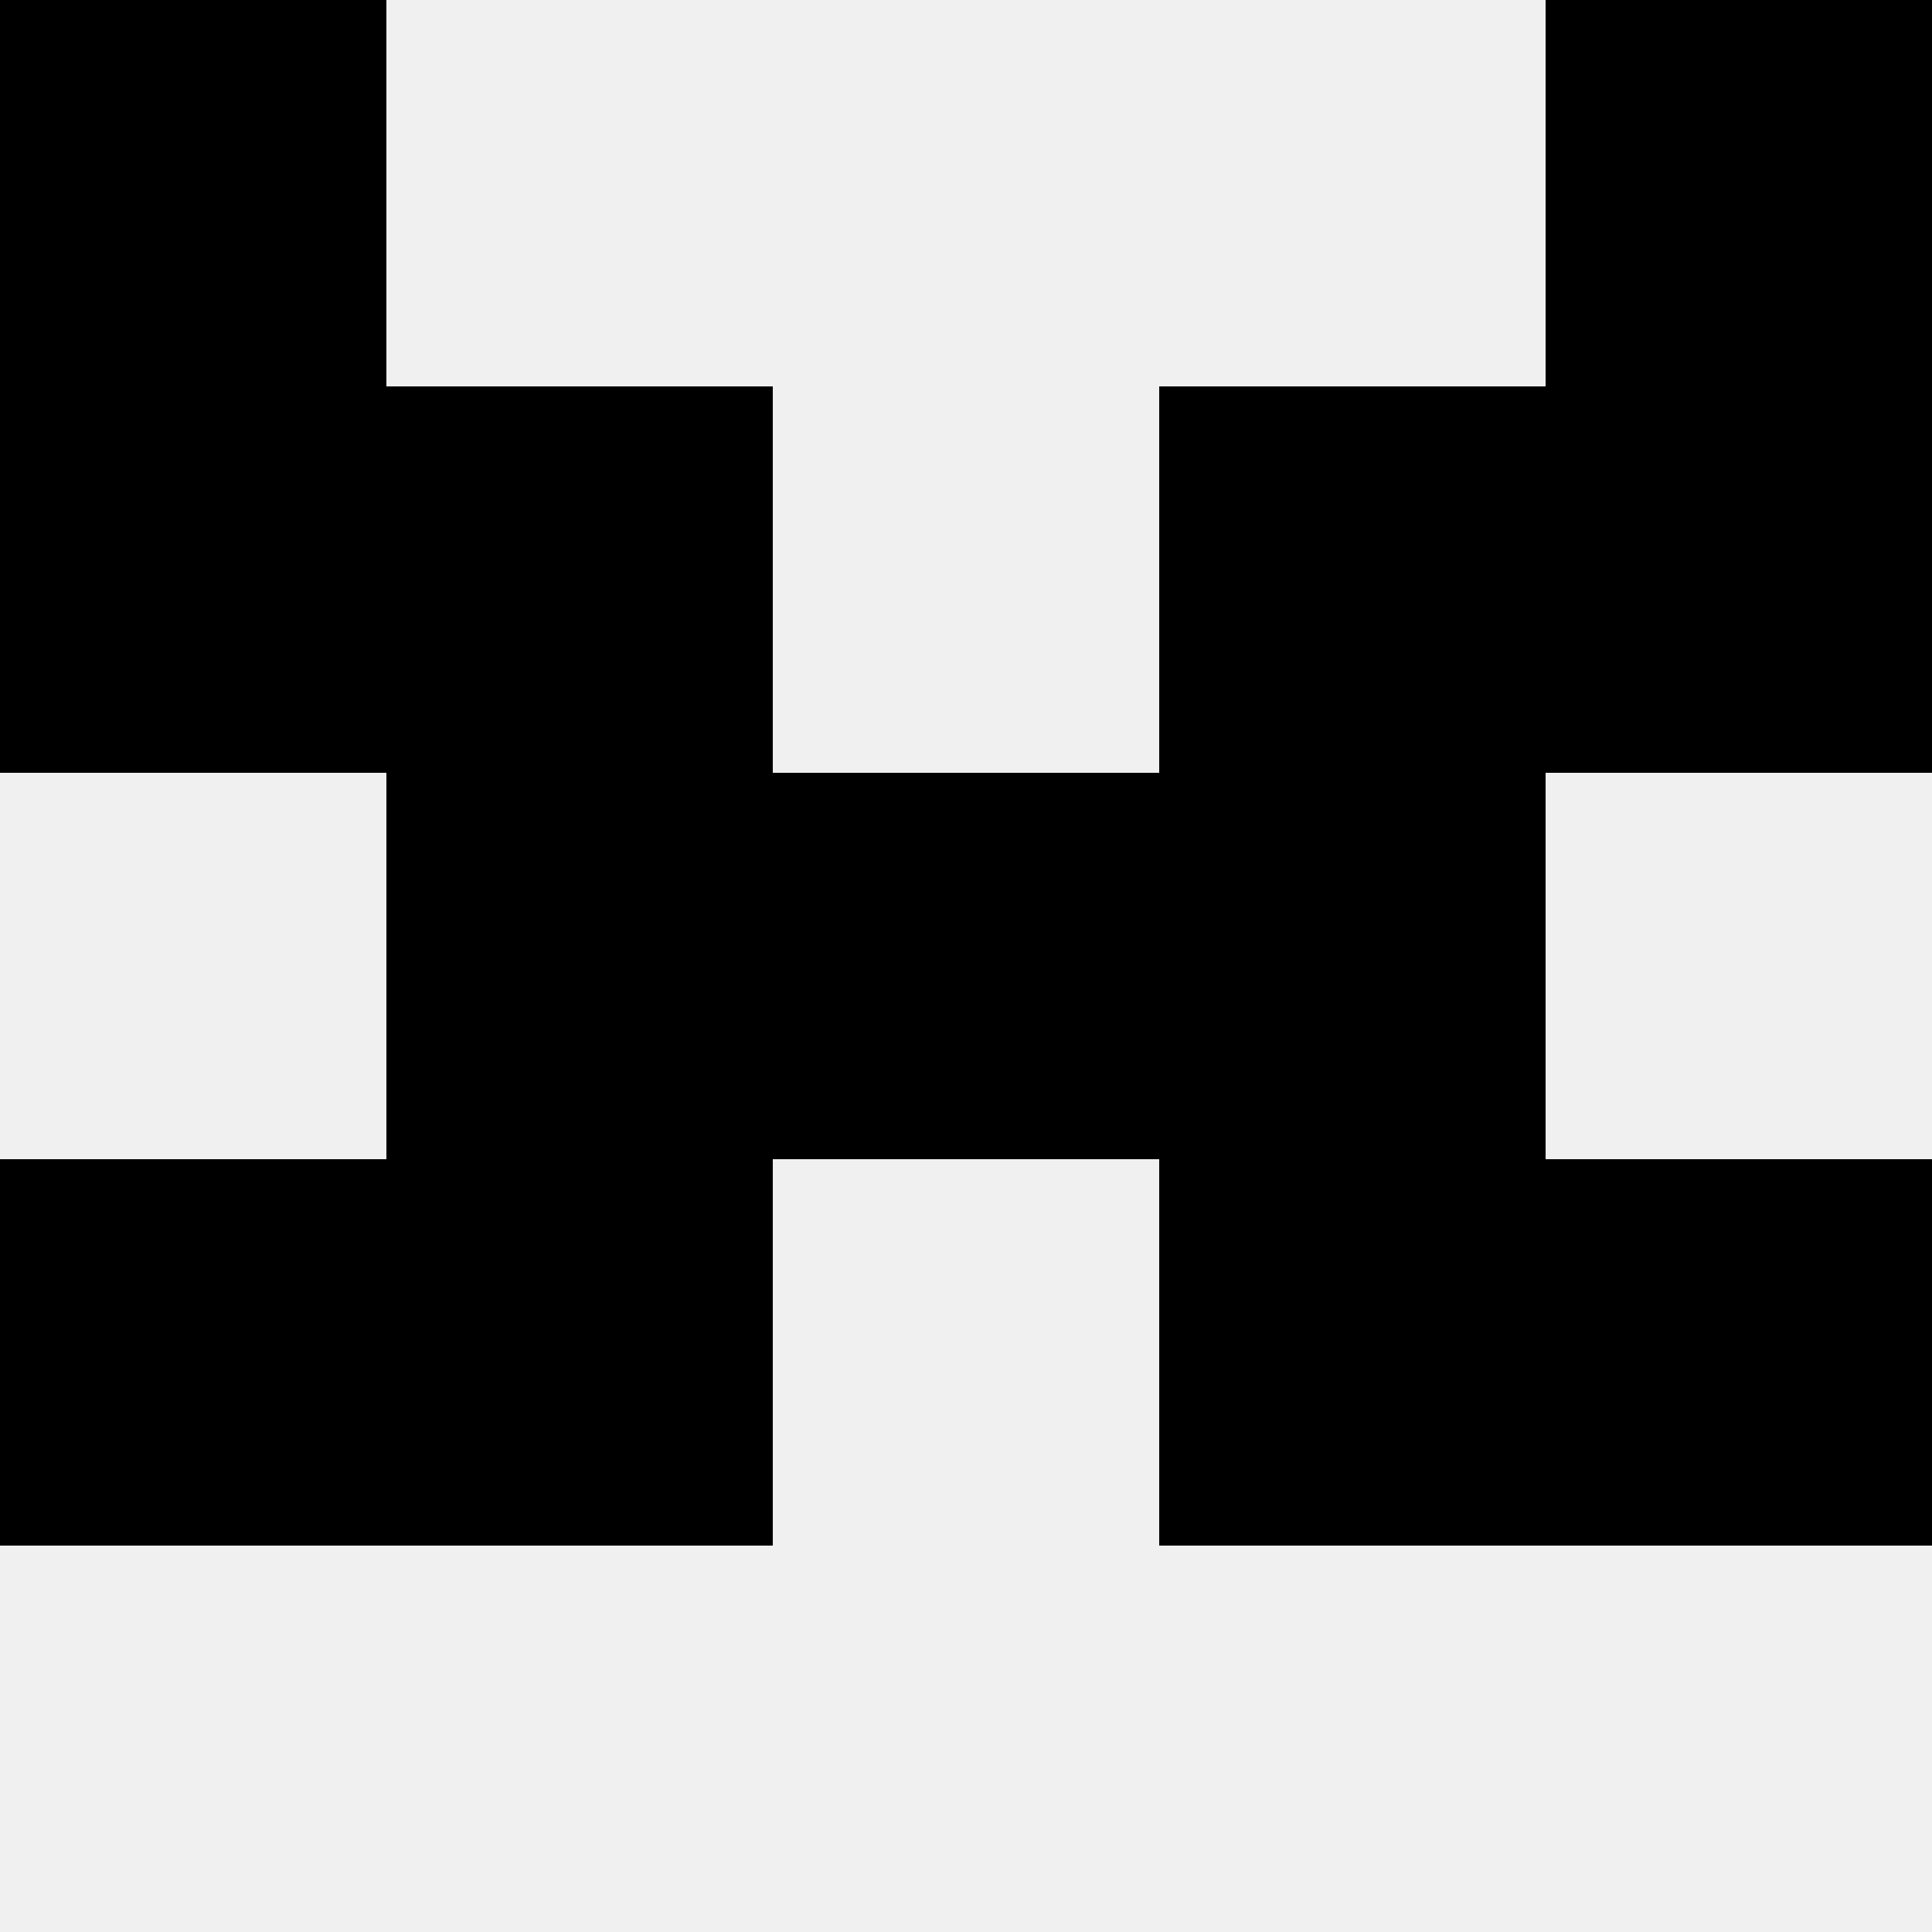 <svg width='80' height='80' xmlns='http://www.w3.org/2000/svg'><rect width='100%' height='100%' fill='#f0f0f0'/><rect x='0' y='0' width='16' height='16' fill='hsl(49, 70%, 50%)' /><rect x='64' y='0' width='16' height='16' fill='hsl(49, 70%, 50%)' /><rect x='0' y='16' width='16' height='16' fill='hsl(49, 70%, 50%)' /><rect x='64' y='16' width='16' height='16' fill='hsl(49, 70%, 50%)' /><rect x='16' y='16' width='16' height='16' fill='hsl(49, 70%, 50%)' /><rect x='48' y='16' width='16' height='16' fill='hsl(49, 70%, 50%)' /><rect x='16' y='32' width='16' height='16' fill='hsl(49, 70%, 50%)' /><rect x='48' y='32' width='16' height='16' fill='hsl(49, 70%, 50%)' /><rect x='32' y='32' width='16' height='16' fill='hsl(49, 70%, 50%)' /><rect x='32' y='32' width='16' height='16' fill='hsl(49, 70%, 50%)' /><rect x='0' y='48' width='16' height='16' fill='hsl(49, 70%, 50%)' /><rect x='64' y='48' width='16' height='16' fill='hsl(49, 70%, 50%)' /><rect x='16' y='48' width='16' height='16' fill='hsl(49, 70%, 50%)' /><rect x='48' y='48' width='16' height='16' fill='hsl(49, 70%, 50%)' /></svg>